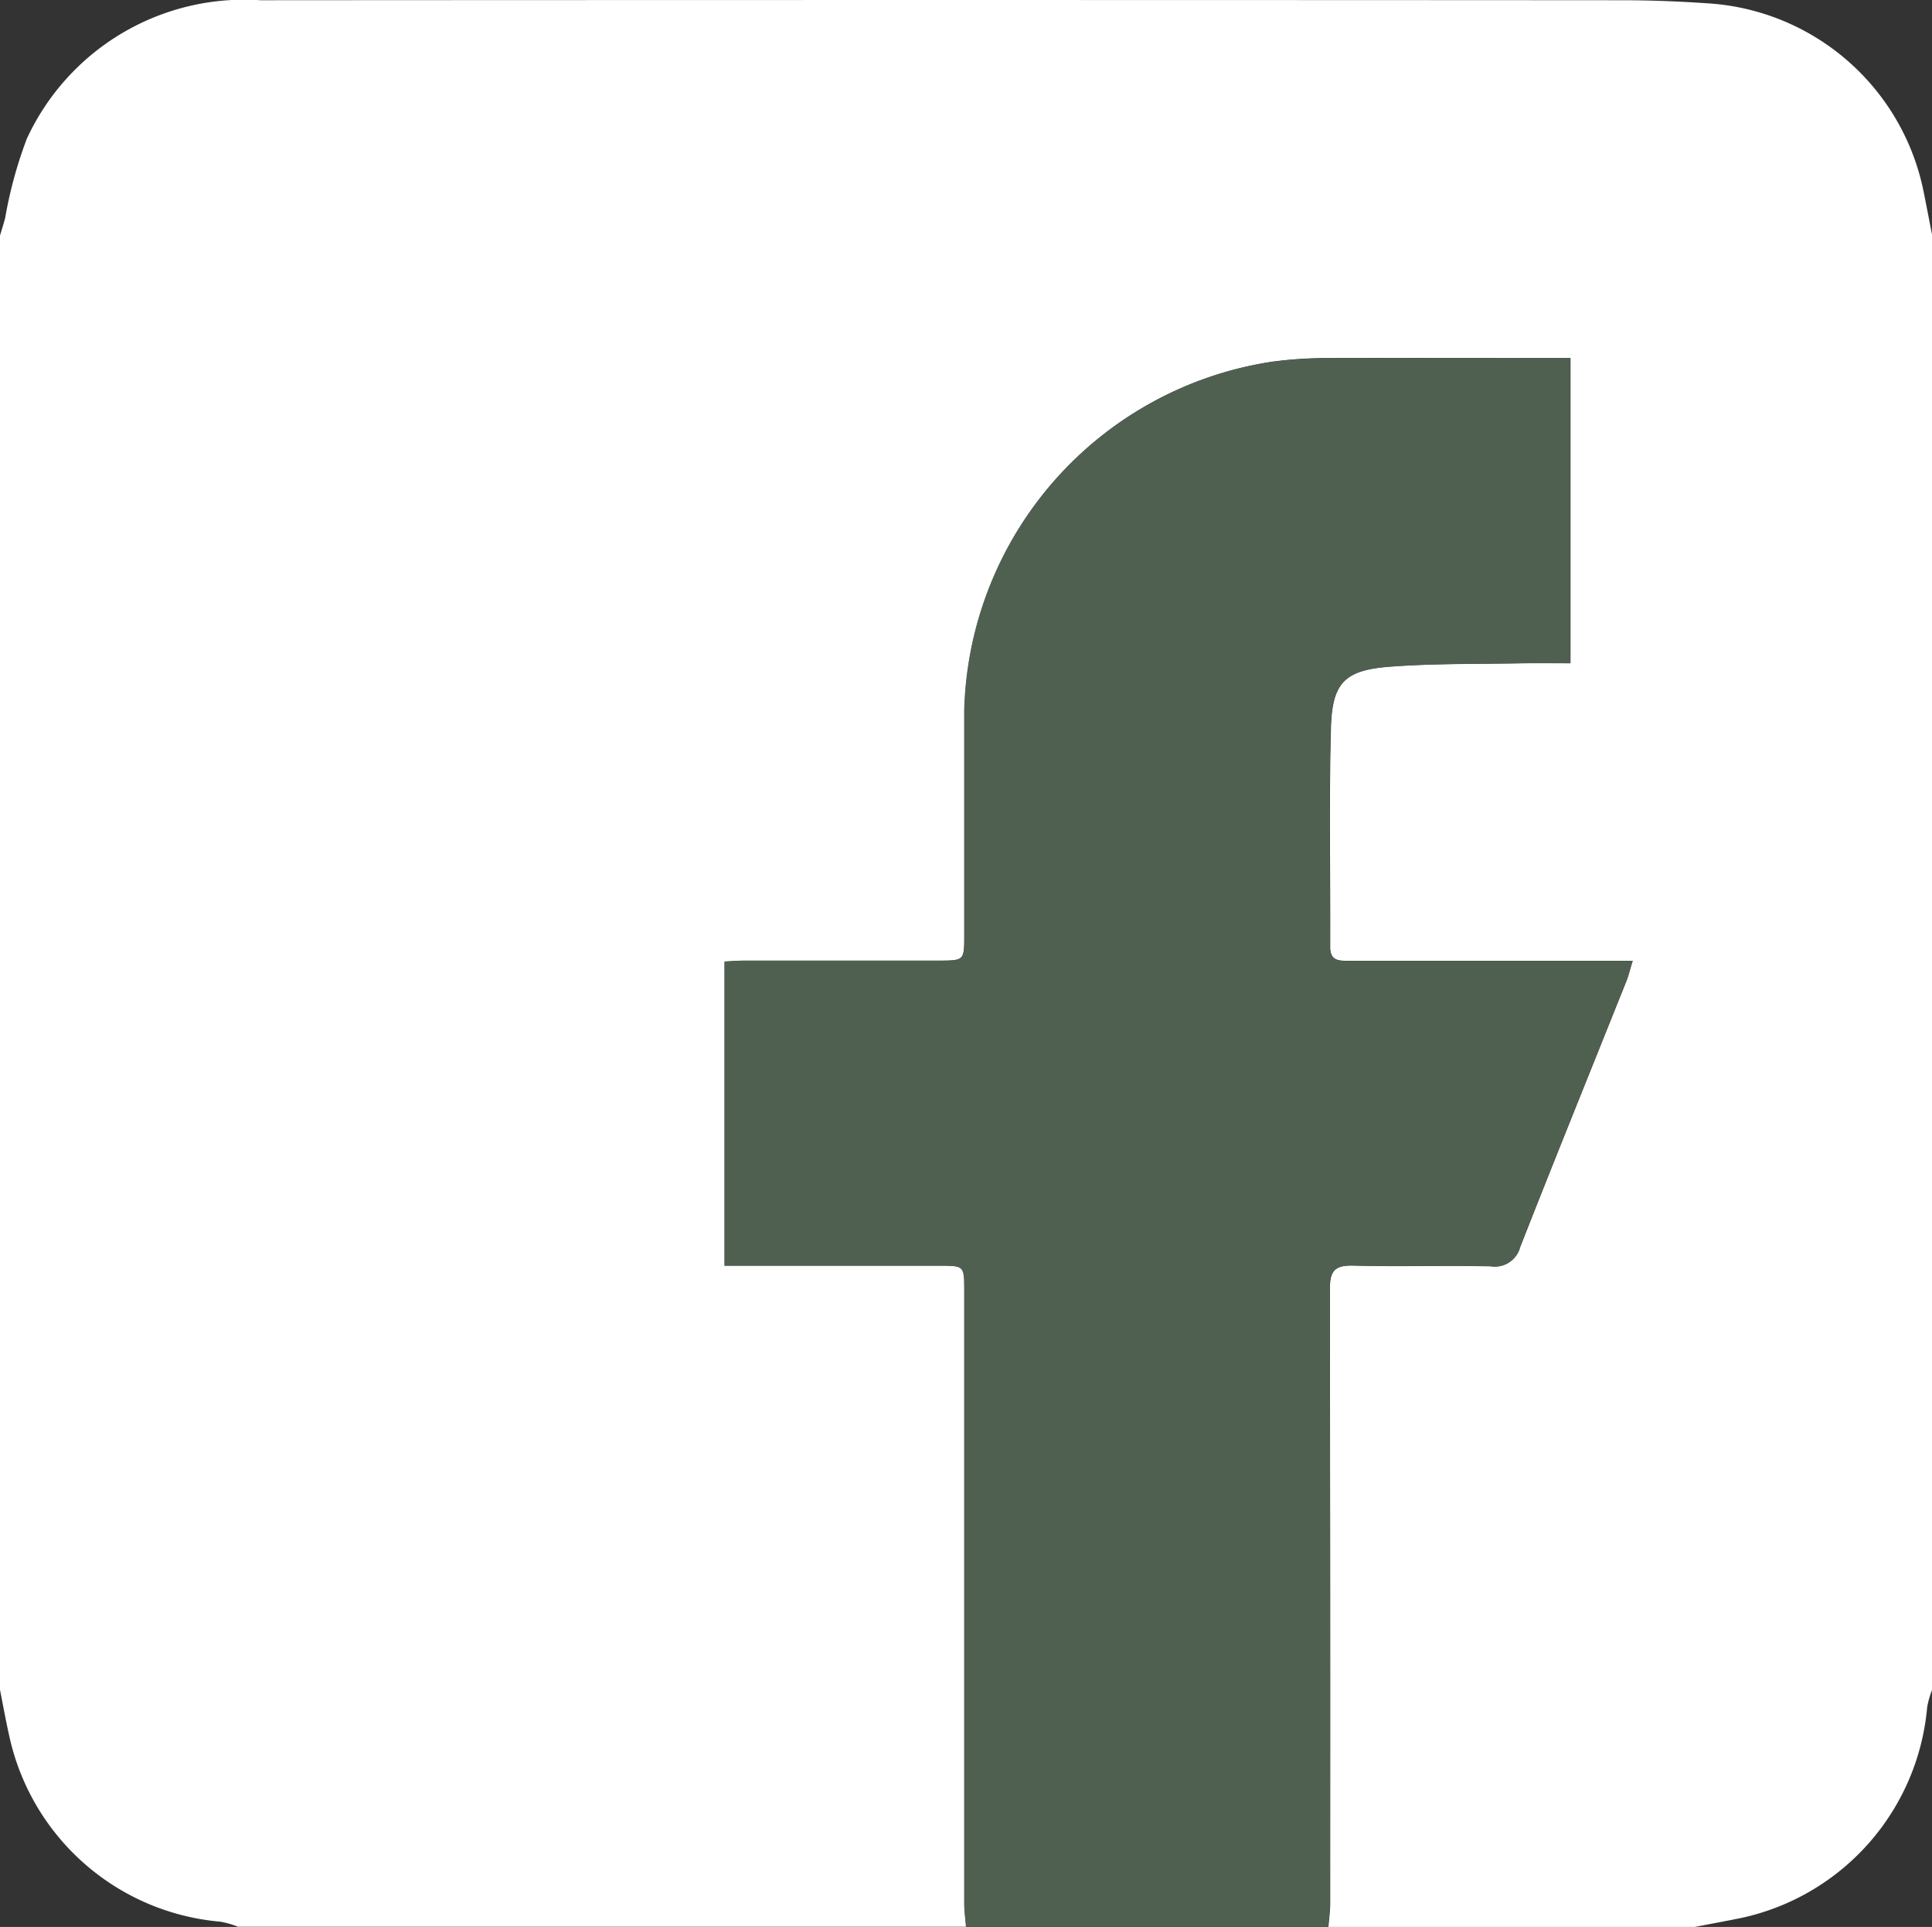 <?xml version="1.0" encoding="utf-8"?>
<svg xmlns="http://www.w3.org/2000/svg" width="47.927" height="47.791" viewBox="0 0 47.927 47.791">
  <rect x="0" y="0" width="47.927" height="47.791" fill="#333333" stroke="none"/>
  <g id="Group_154" data-name="Group 154" transform="translate(-3632.039 -5753.593)">
    <path id="Path_26948" data-name="Path 26948" d="M3632.039,5795.5v-36.064c.043-.145.089-.289.128-.436a10.727,10.727,0,0,1,.536-1.963,5.941,5.941,0,0,1,5.8-3.438q16.9-.011,33.792,0c.715,0,1.432.03,2.147.079a5.833,5.833,0,0,1,5.308,4.63c.077.375.147.751.221,1.127V5795.5a2.171,2.171,0,0,0-.125.435,5.875,5.875,0,0,1-4.6,5.224c-.39.08-.782.151-1.173.227h-9.08c.016-.2.044-.4.045-.6q0-7.614-.008-15.228c0-.451.131-.591.582-.579,1.138.029,2.278-.007,3.416.018a.646.646,0,0,0,.724-.477c.864-2.2,1.753-4.393,2.632-6.589.055-.139.09-.287.159-.509h-.619q-3.205,0-6.411,0c-.245,0-.477.013-.475-.343.006-1.806-.03-3.613.018-5.418.03-1.146.343-1.455,1.495-1.538,1.1-.079,2.211-.062,3.316-.083.37-.007.739,0,1.132,0v-7.567h-.577c-1.841,0-3.682-.005-5.522,0a10.468,10.468,0,0,0-1.3.09,8.981,8.981,0,0,0-7.636,8.665q0,2.78,0,5.559c0,.629,0,.63-.652.63q-2.388,0-4.774,0c-.179,0-.358.015-.521.022v7.543h5.328c.618,0,.619,0,.619.616q0,7.59,0,15.181c0,.2.029.4.044.6h-18.066a2.2,2.2,0,0,0-.436-.125,5.877,5.877,0,0,1-5.234-4.591C3632.186,5796.279,3632.114,5795.888,3632.039,5795.5Z" fill="#fff"/>
    <path id="Path_26949" data-name="Path 26949" d="M3656,5801.384c-.015-.2-.044-.4-.044-.6q0-7.592,0-15.181c0-.616,0-.616-.619-.616h-5.328v-7.543c.163-.007.342-.022.521-.022q2.387,0,4.774,0c.651,0,.652,0,.652-.63q0-2.78,0-5.559a8.981,8.981,0,0,1,7.636-8.665,10.468,10.468,0,0,1,1.3-.09c1.84-.01,3.681,0,5.522,0h.577v7.567c-.393,0-.762-.006-1.132,0-1.1.021-2.214,0-3.316.083-1.152.083-1.465.392-1.495,1.538-.048,1.8-.012,3.612-.018,5.418,0,.356.23.343.475.343q3.205,0,6.411,0h.619c-.069.222-.1.37-.159.509-.879,2.2-1.768,4.388-2.632,6.589a.646.646,0,0,1-.724.477c-1.138-.025-2.278.011-3.416-.018-.451-.012-.583.128-.582.579q.023,7.614.008,15.228c0,.2-.029.4-.045.6Z" fill="#4f6051"/>
  </g>
</svg>